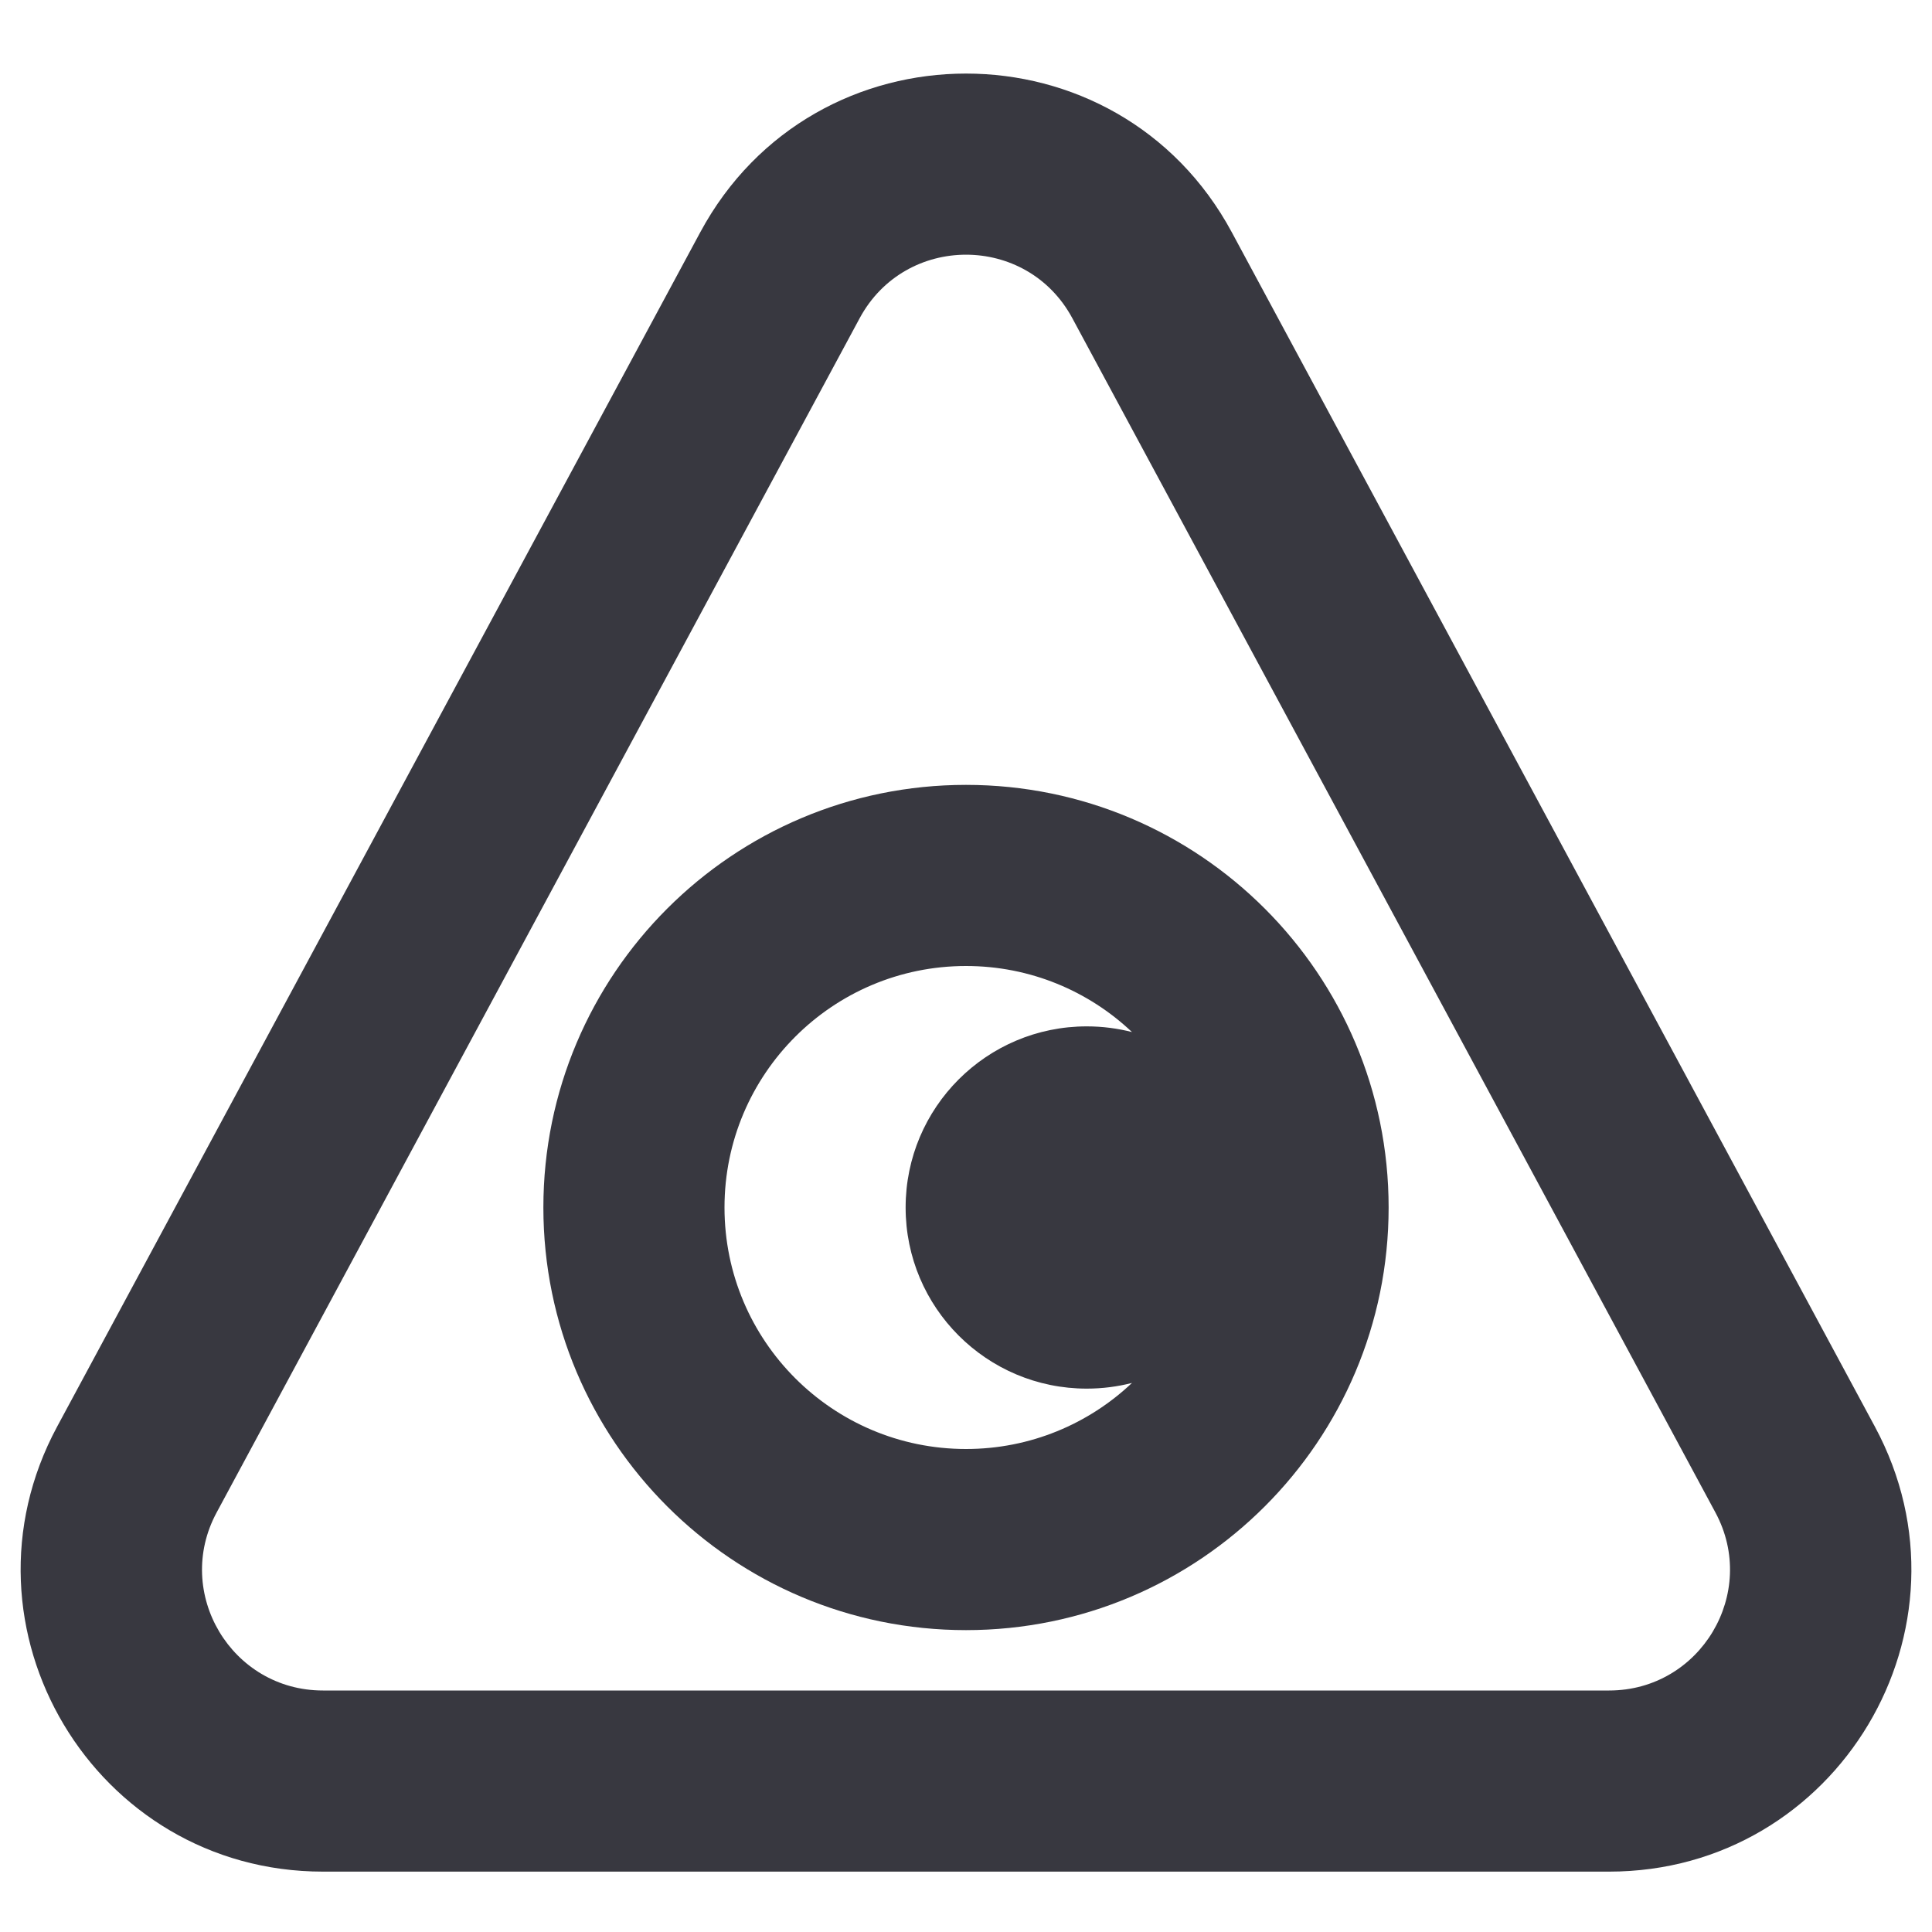 <svg width="32" height="32" viewBox="0 0 32 32" fill="none" xmlns="http://www.w3.org/2000/svg">
<style>
  path {
    fill: #383840;
  }
  @media (prefers-color-scheme: dark) {
    path { fill: #FBFBFC; }
  }
</style>
<path d="M0.946 23.63L11.598 3.848L14.239 5.27L3.588 25.052C2.87 26.384 3.835 28 5.349 28H26.652C28.165 28 29.13 26.384 28.413 25.052L17.761 5.27C17.006 3.868 14.995 3.868 14.239 5.27L11.598 3.848C13.486 0.342 18.515 0.342 20.403 3.848L31.054 23.63C32.848 26.961 30.435 31 26.652 31H5.349C1.565 31 -0.847 26.961 0.946 23.63Z" />
<path fill-rule="evenodd" clip-rule="evenodd" d="M23 20C23 23.866 19.866 27 16 27C12.134 27 9 23.866 9 20C9 16.134 12.134 13 16 13C19.866 13 23 16.134 23 20ZM18.749 22.906C18.032 23.584 17.065 24 16 24C13.791 24 12 22.209 12 20C12 17.791 13.791 16 16 16C17.065 16 18.032 16.416 18.749 17.094C18.509 17.033 18.259 17 18 17C16.343 17 15 18.343 15 20C15 21.657 16.343 23 18 23C18.259 23 18.509 22.967 18.749 22.906Z" />
</svg>
